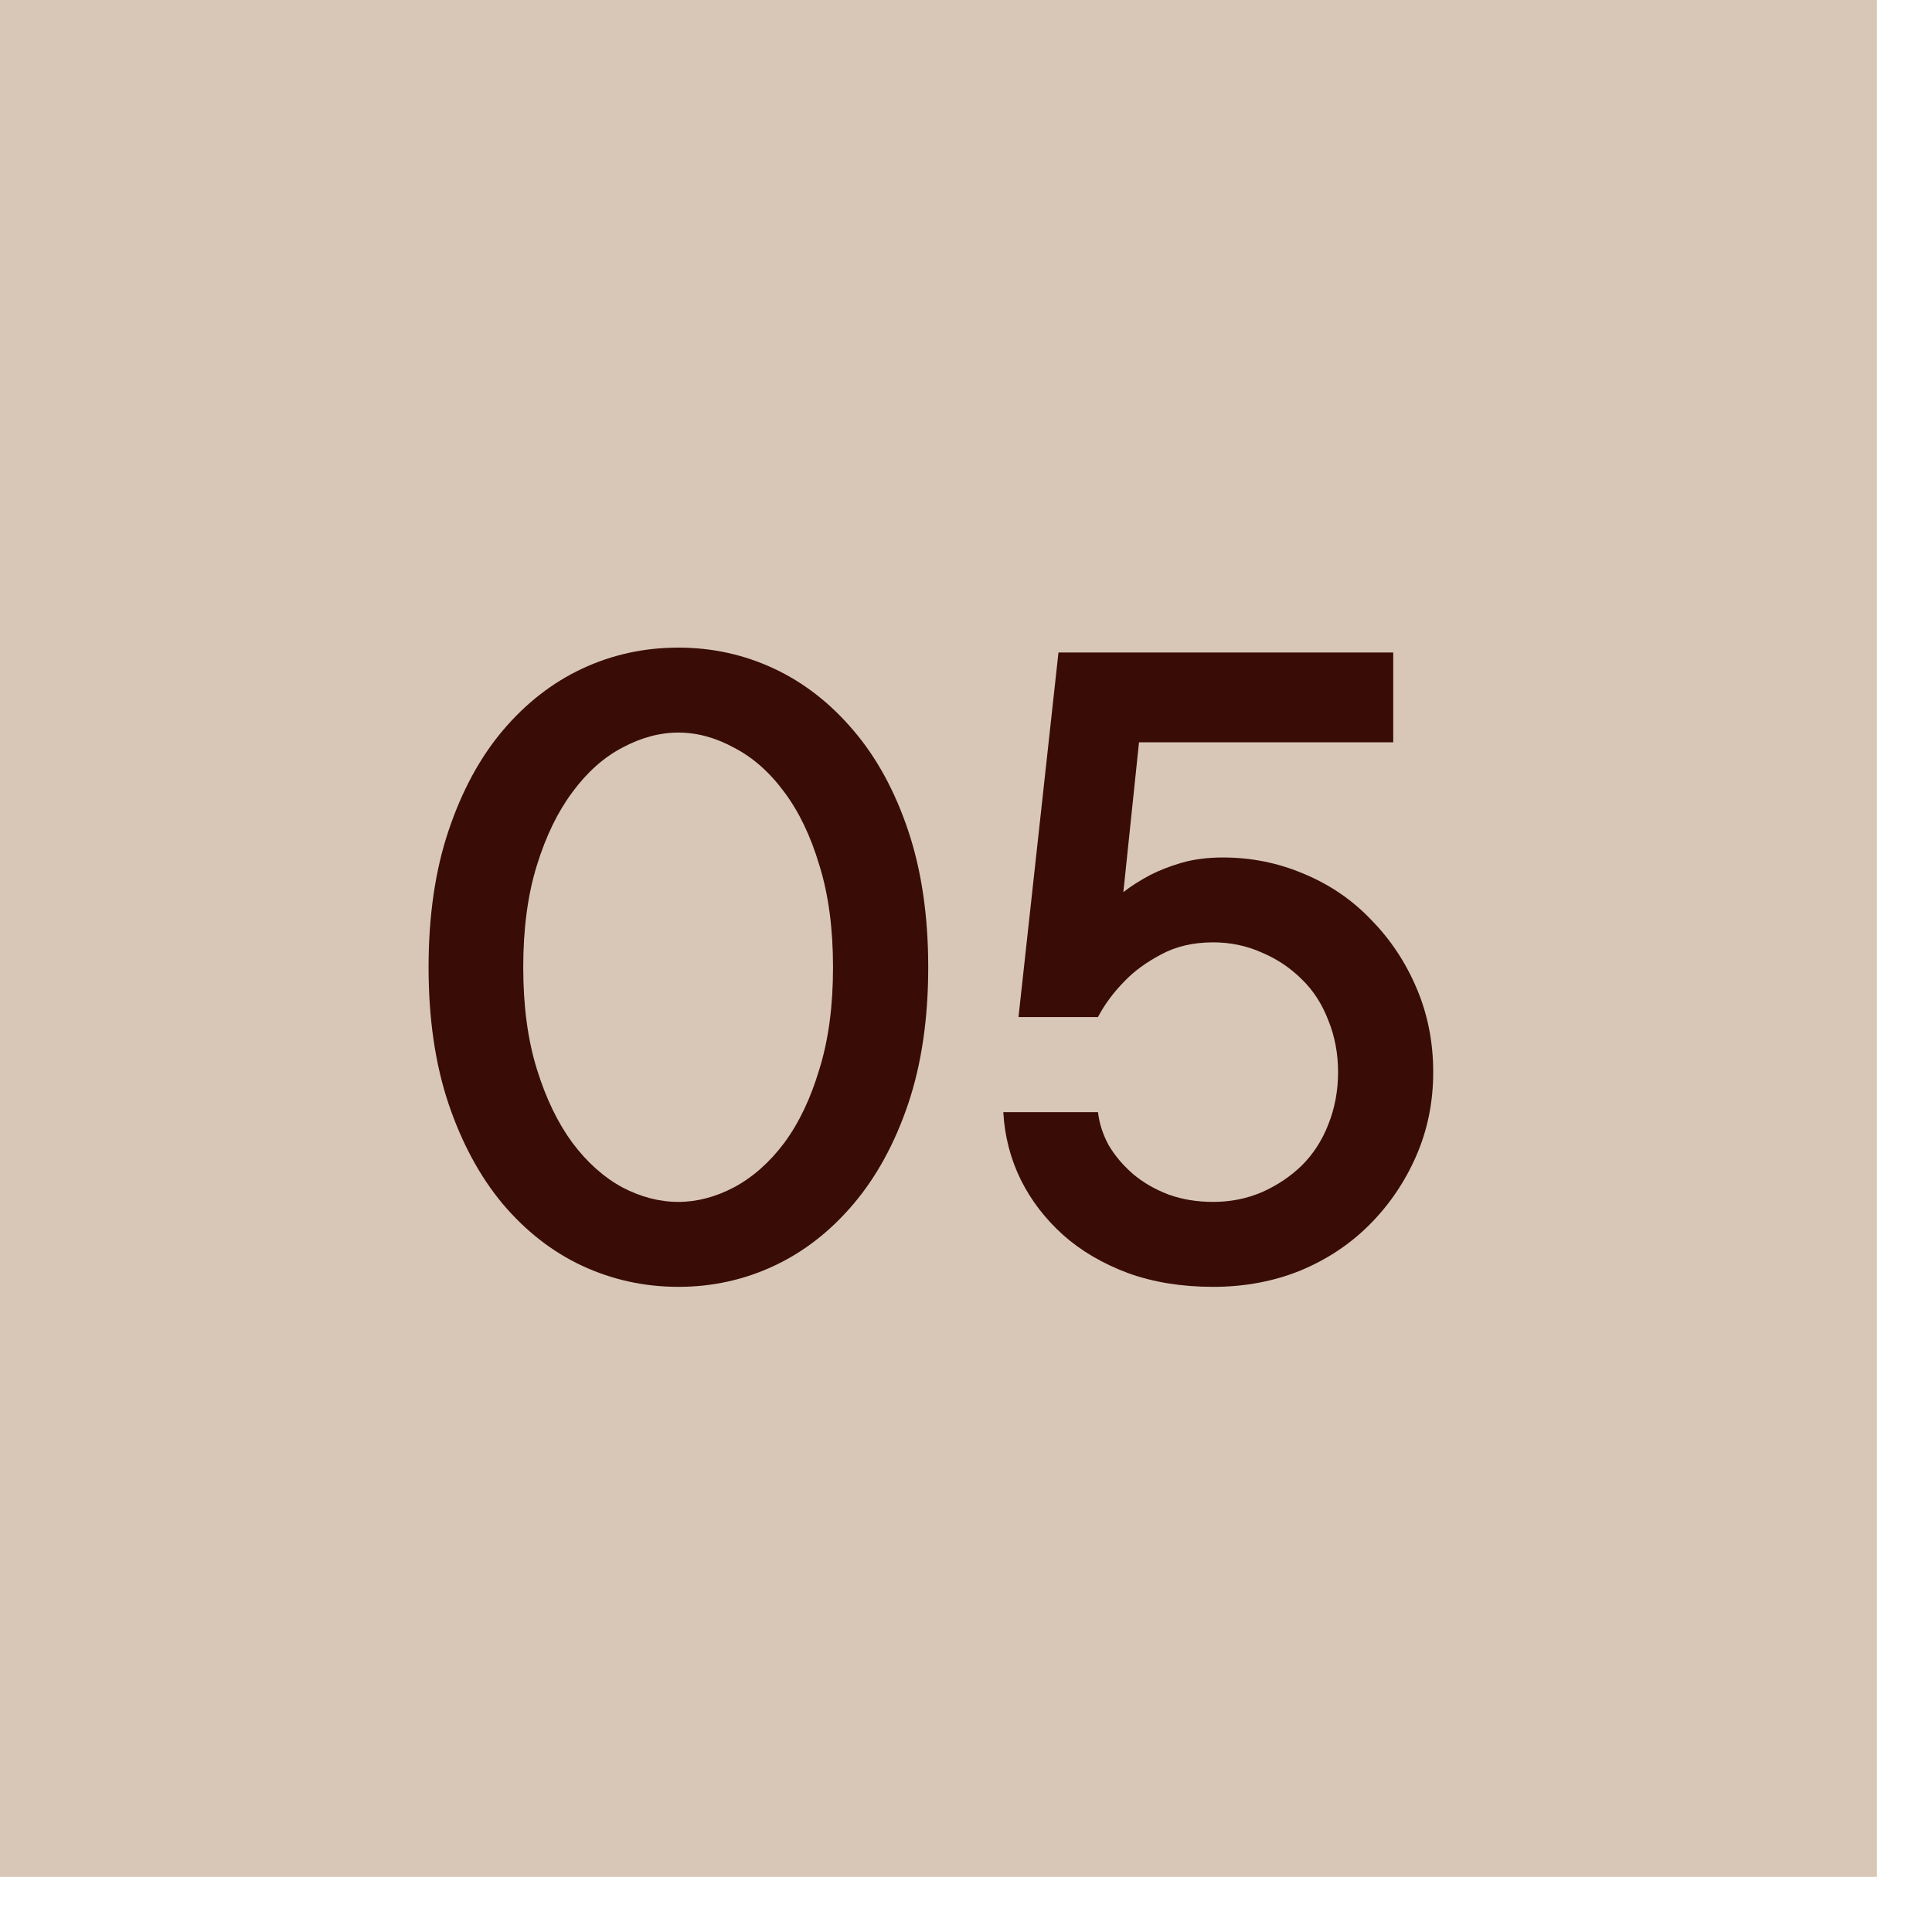 <?xml version="1.0" encoding="UTF-8"?> <svg xmlns="http://www.w3.org/2000/svg" width="29" height="29" viewBox="0 0 29 29" fill="none"><rect width="28.173" height="28.173" fill="#D8C7B6"></rect><path d="M12.504 14.519C12.504 13.938 12.436 13.427 12.299 12.988C12.168 12.548 11.992 12.182 11.772 11.889C11.552 11.591 11.301 11.369 11.018 11.223C10.739 11.071 10.461 10.996 10.183 10.996C9.904 10.996 9.624 11.071 9.34 11.223C9.062 11.369 8.813 11.591 8.593 11.889C8.374 12.182 8.195 12.548 8.059 12.988C7.922 13.427 7.854 13.938 7.854 14.519C7.854 15.1 7.922 15.61 8.059 16.049C8.195 16.489 8.374 16.857 8.593 17.155C8.813 17.448 9.062 17.67 9.34 17.822C9.619 17.968 9.899 18.041 10.183 18.041C10.461 18.041 10.739 17.968 11.018 17.822C11.301 17.67 11.552 17.448 11.772 17.155C11.992 16.857 12.168 16.489 12.299 16.049C12.436 15.61 12.504 15.1 12.504 14.519ZM13.933 14.519C13.933 15.29 13.832 15.974 13.632 16.569C13.432 17.16 13.159 17.661 12.812 18.071C12.465 18.481 12.067 18.791 11.618 19.001C11.169 19.211 10.69 19.316 10.183 19.316C9.675 19.316 9.194 19.211 8.74 19.001C8.291 18.791 7.893 18.481 7.546 18.071C7.204 17.661 6.933 17.16 6.733 16.569C6.533 15.974 6.433 15.29 6.433 14.519C6.433 13.747 6.533 13.063 6.733 12.468C6.933 11.872 7.204 11.372 7.546 10.966C7.893 10.556 8.291 10.246 8.74 10.036C9.189 9.826 9.67 9.721 10.183 9.721C10.69 9.721 11.169 9.826 11.618 10.036C12.067 10.246 12.465 10.556 12.812 10.966C13.159 11.372 13.432 11.872 13.632 12.468C13.832 13.063 13.933 13.747 13.933 14.519Z" fill="#390C06"></path><path d="M18.356 12.871C18.786 12.871 19.194 12.954 19.58 13.12C19.965 13.281 20.3 13.51 20.583 13.808C20.871 14.101 21.098 14.443 21.264 14.834C21.43 15.224 21.513 15.644 21.513 16.093C21.513 16.543 21.428 16.962 21.257 17.353C21.086 17.744 20.852 18.088 20.554 18.386C20.261 18.679 19.914 18.908 19.514 19.074C19.113 19.235 18.679 19.316 18.21 19.316C17.741 19.316 17.316 19.248 16.936 19.111C16.555 18.969 16.23 18.779 15.961 18.54C15.693 18.3 15.48 18.024 15.324 17.712C15.168 17.395 15.08 17.055 15.06 16.694H16.481C16.501 16.865 16.555 17.031 16.643 17.192C16.735 17.348 16.857 17.492 17.009 17.624C17.16 17.751 17.338 17.854 17.544 17.932C17.748 18.005 17.971 18.041 18.21 18.041C18.469 18.041 18.713 17.993 18.942 17.895C19.172 17.793 19.372 17.658 19.543 17.492C19.714 17.321 19.846 17.116 19.939 16.877C20.036 16.633 20.085 16.372 20.085 16.093C20.085 15.815 20.036 15.556 19.939 15.317C19.846 15.073 19.714 14.868 19.543 14.702C19.372 14.531 19.172 14.396 18.942 14.299C18.713 14.196 18.469 14.145 18.21 14.145C17.912 14.145 17.651 14.206 17.426 14.328C17.206 14.445 17.028 14.575 16.892 14.716C16.721 14.887 16.584 15.07 16.481 15.266H15.288L15.888 9.794H20.913V11.142H17.097L16.862 13.391C16.975 13.303 17.109 13.217 17.265 13.134C17.397 13.066 17.553 13.005 17.734 12.951C17.919 12.898 18.127 12.871 18.356 12.871Z" fill="#390C06"></path></svg> 